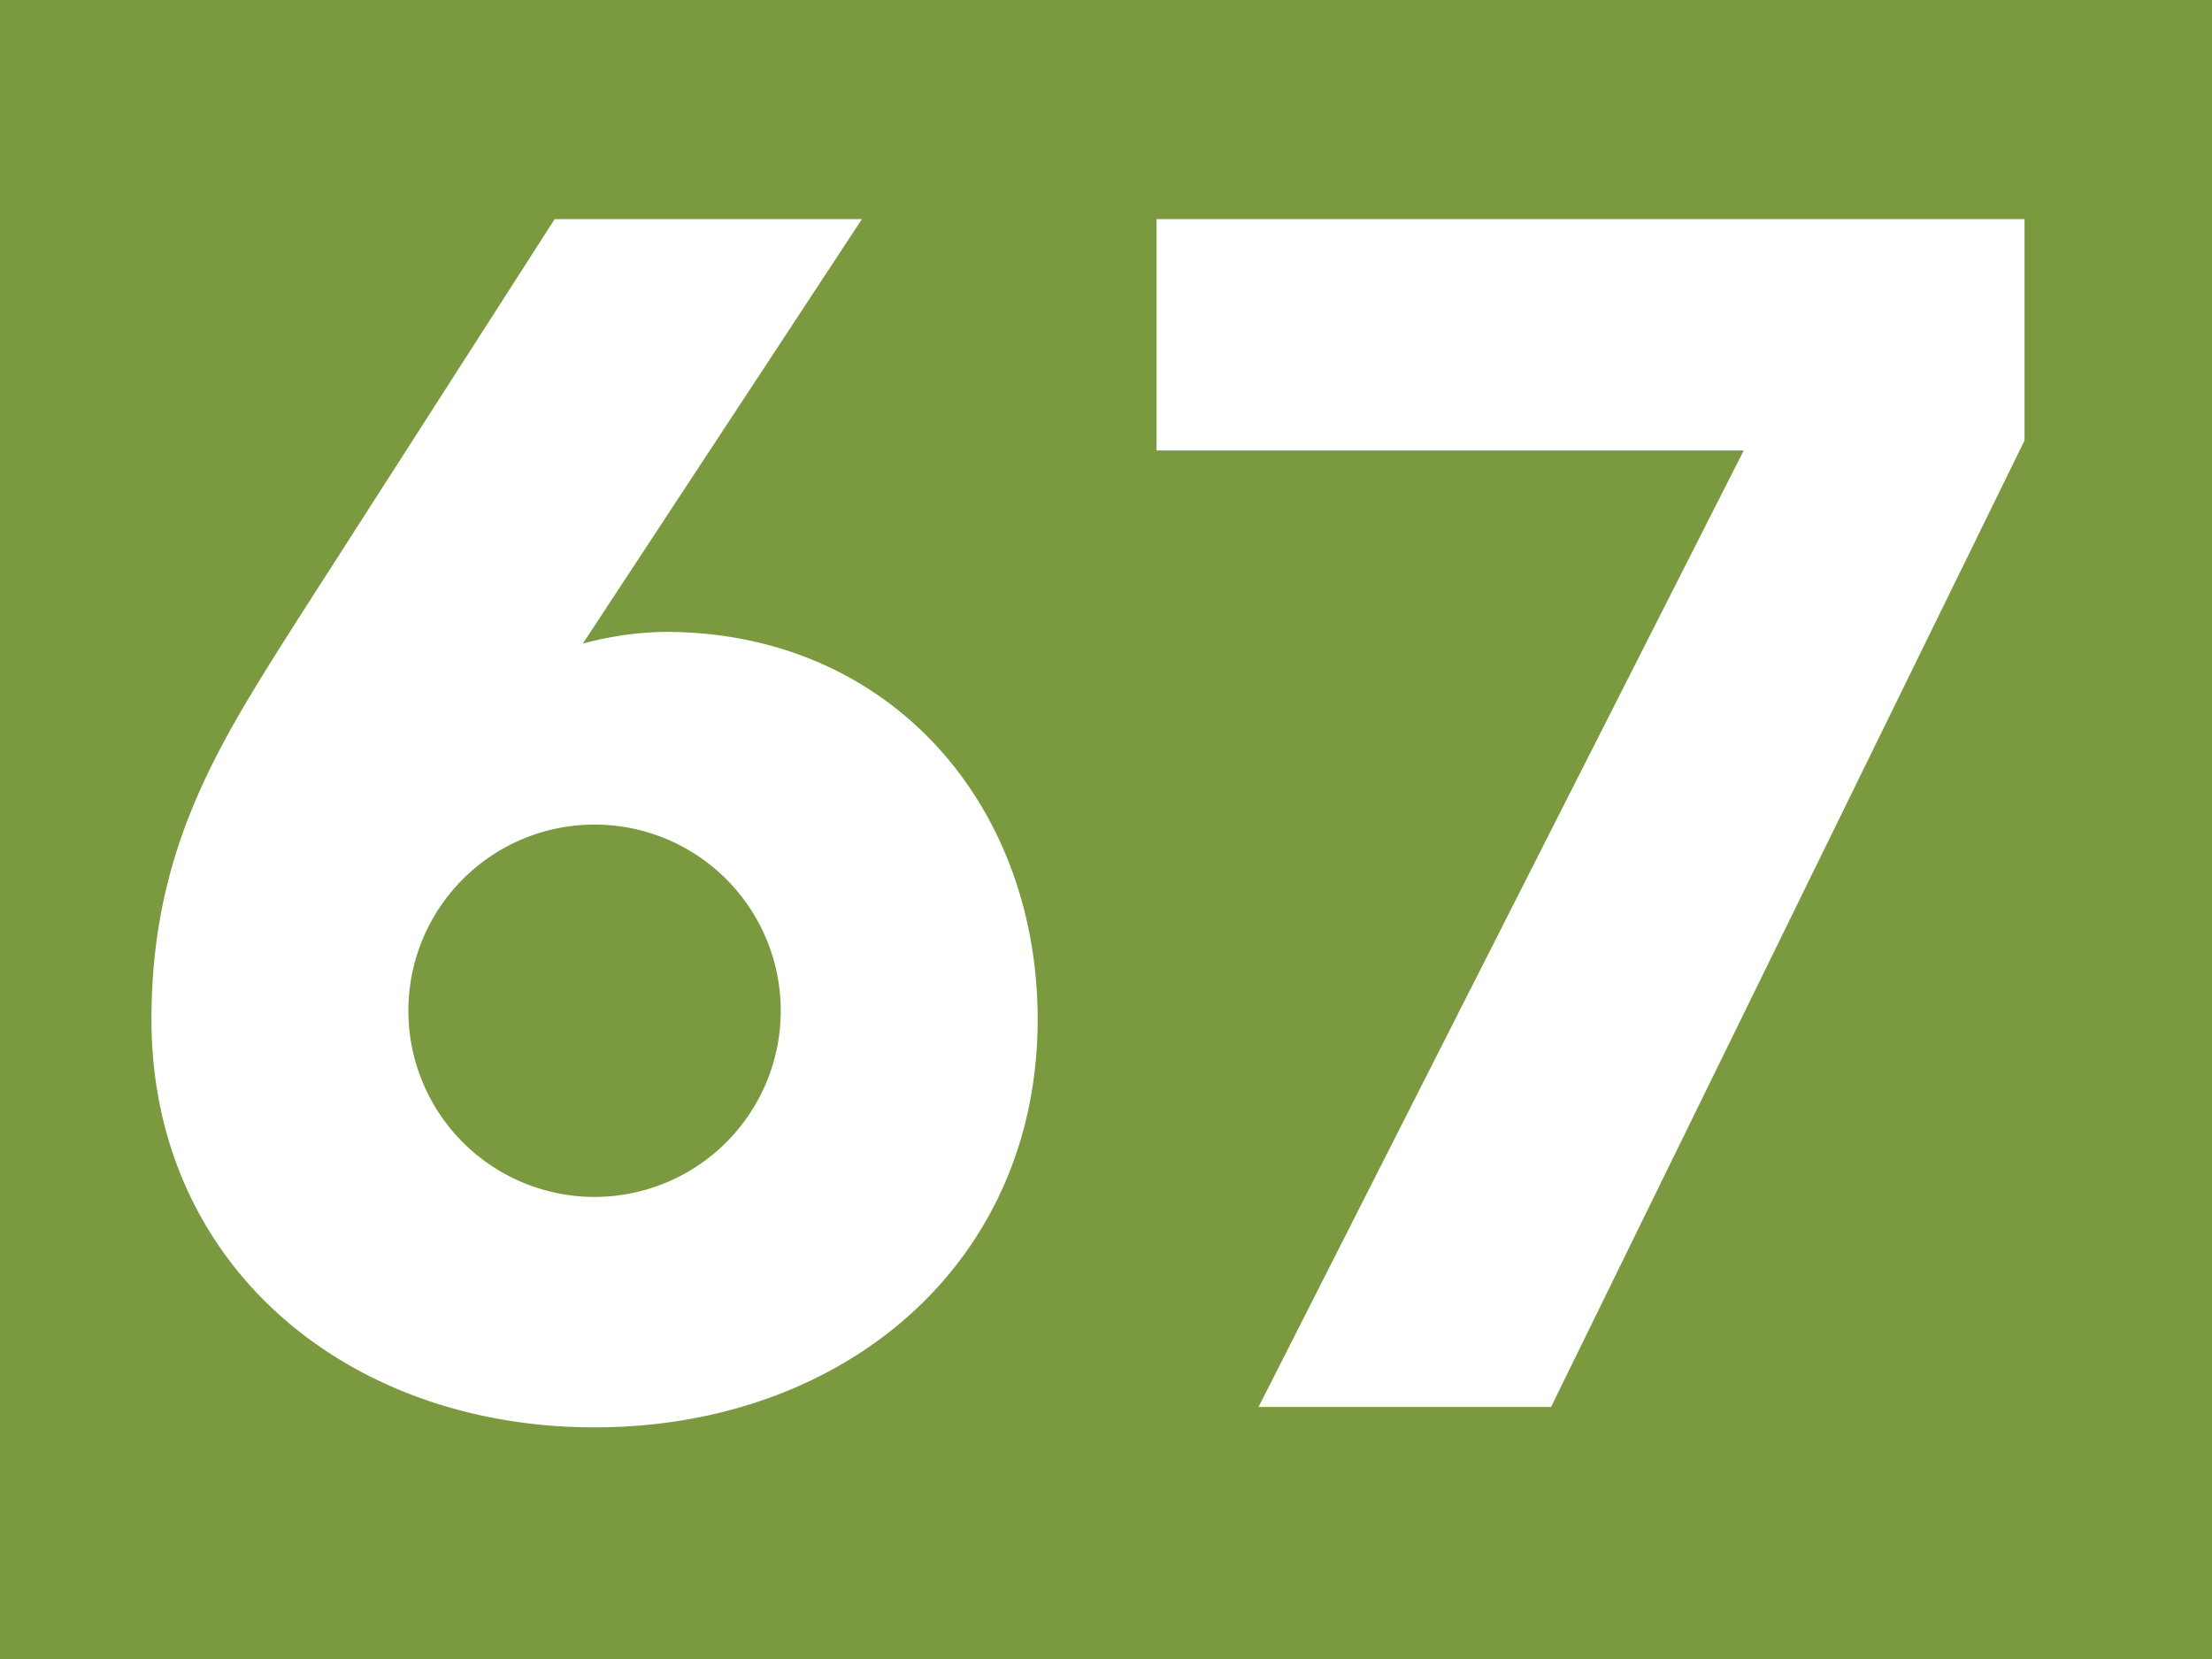 <?xml version="1.0" encoding="UTF-8"?>
<svg viewBox="0 0 50.97 38.23" xmlns="http://www.w3.org/2000/svg">
<rect width="50.97" height="38.23" fill="#7b9a40"/>
<path d="M13.43,14.83a7.64,7.64,0,0,1,1.9-.27c5.14,0,8.58,3.94,8.58,8.93,0,5.65-4.49,9.4-10.21,9.4S3.49,29.14,3.49,23.49c0-3.94,1.55-6.34,3.29-9.09l6-9.35h7.08ZM13.7,19a4.29,4.29,0,1,0,0,8.58h0a4.29,4.29,0,0,0,0-8.58Z" fill="#fff"/>
<path d="M40.18,10.38H26.65V5.05h20v5.1L35.74,32.42H29Z" fill="#fff"/>
</svg>
